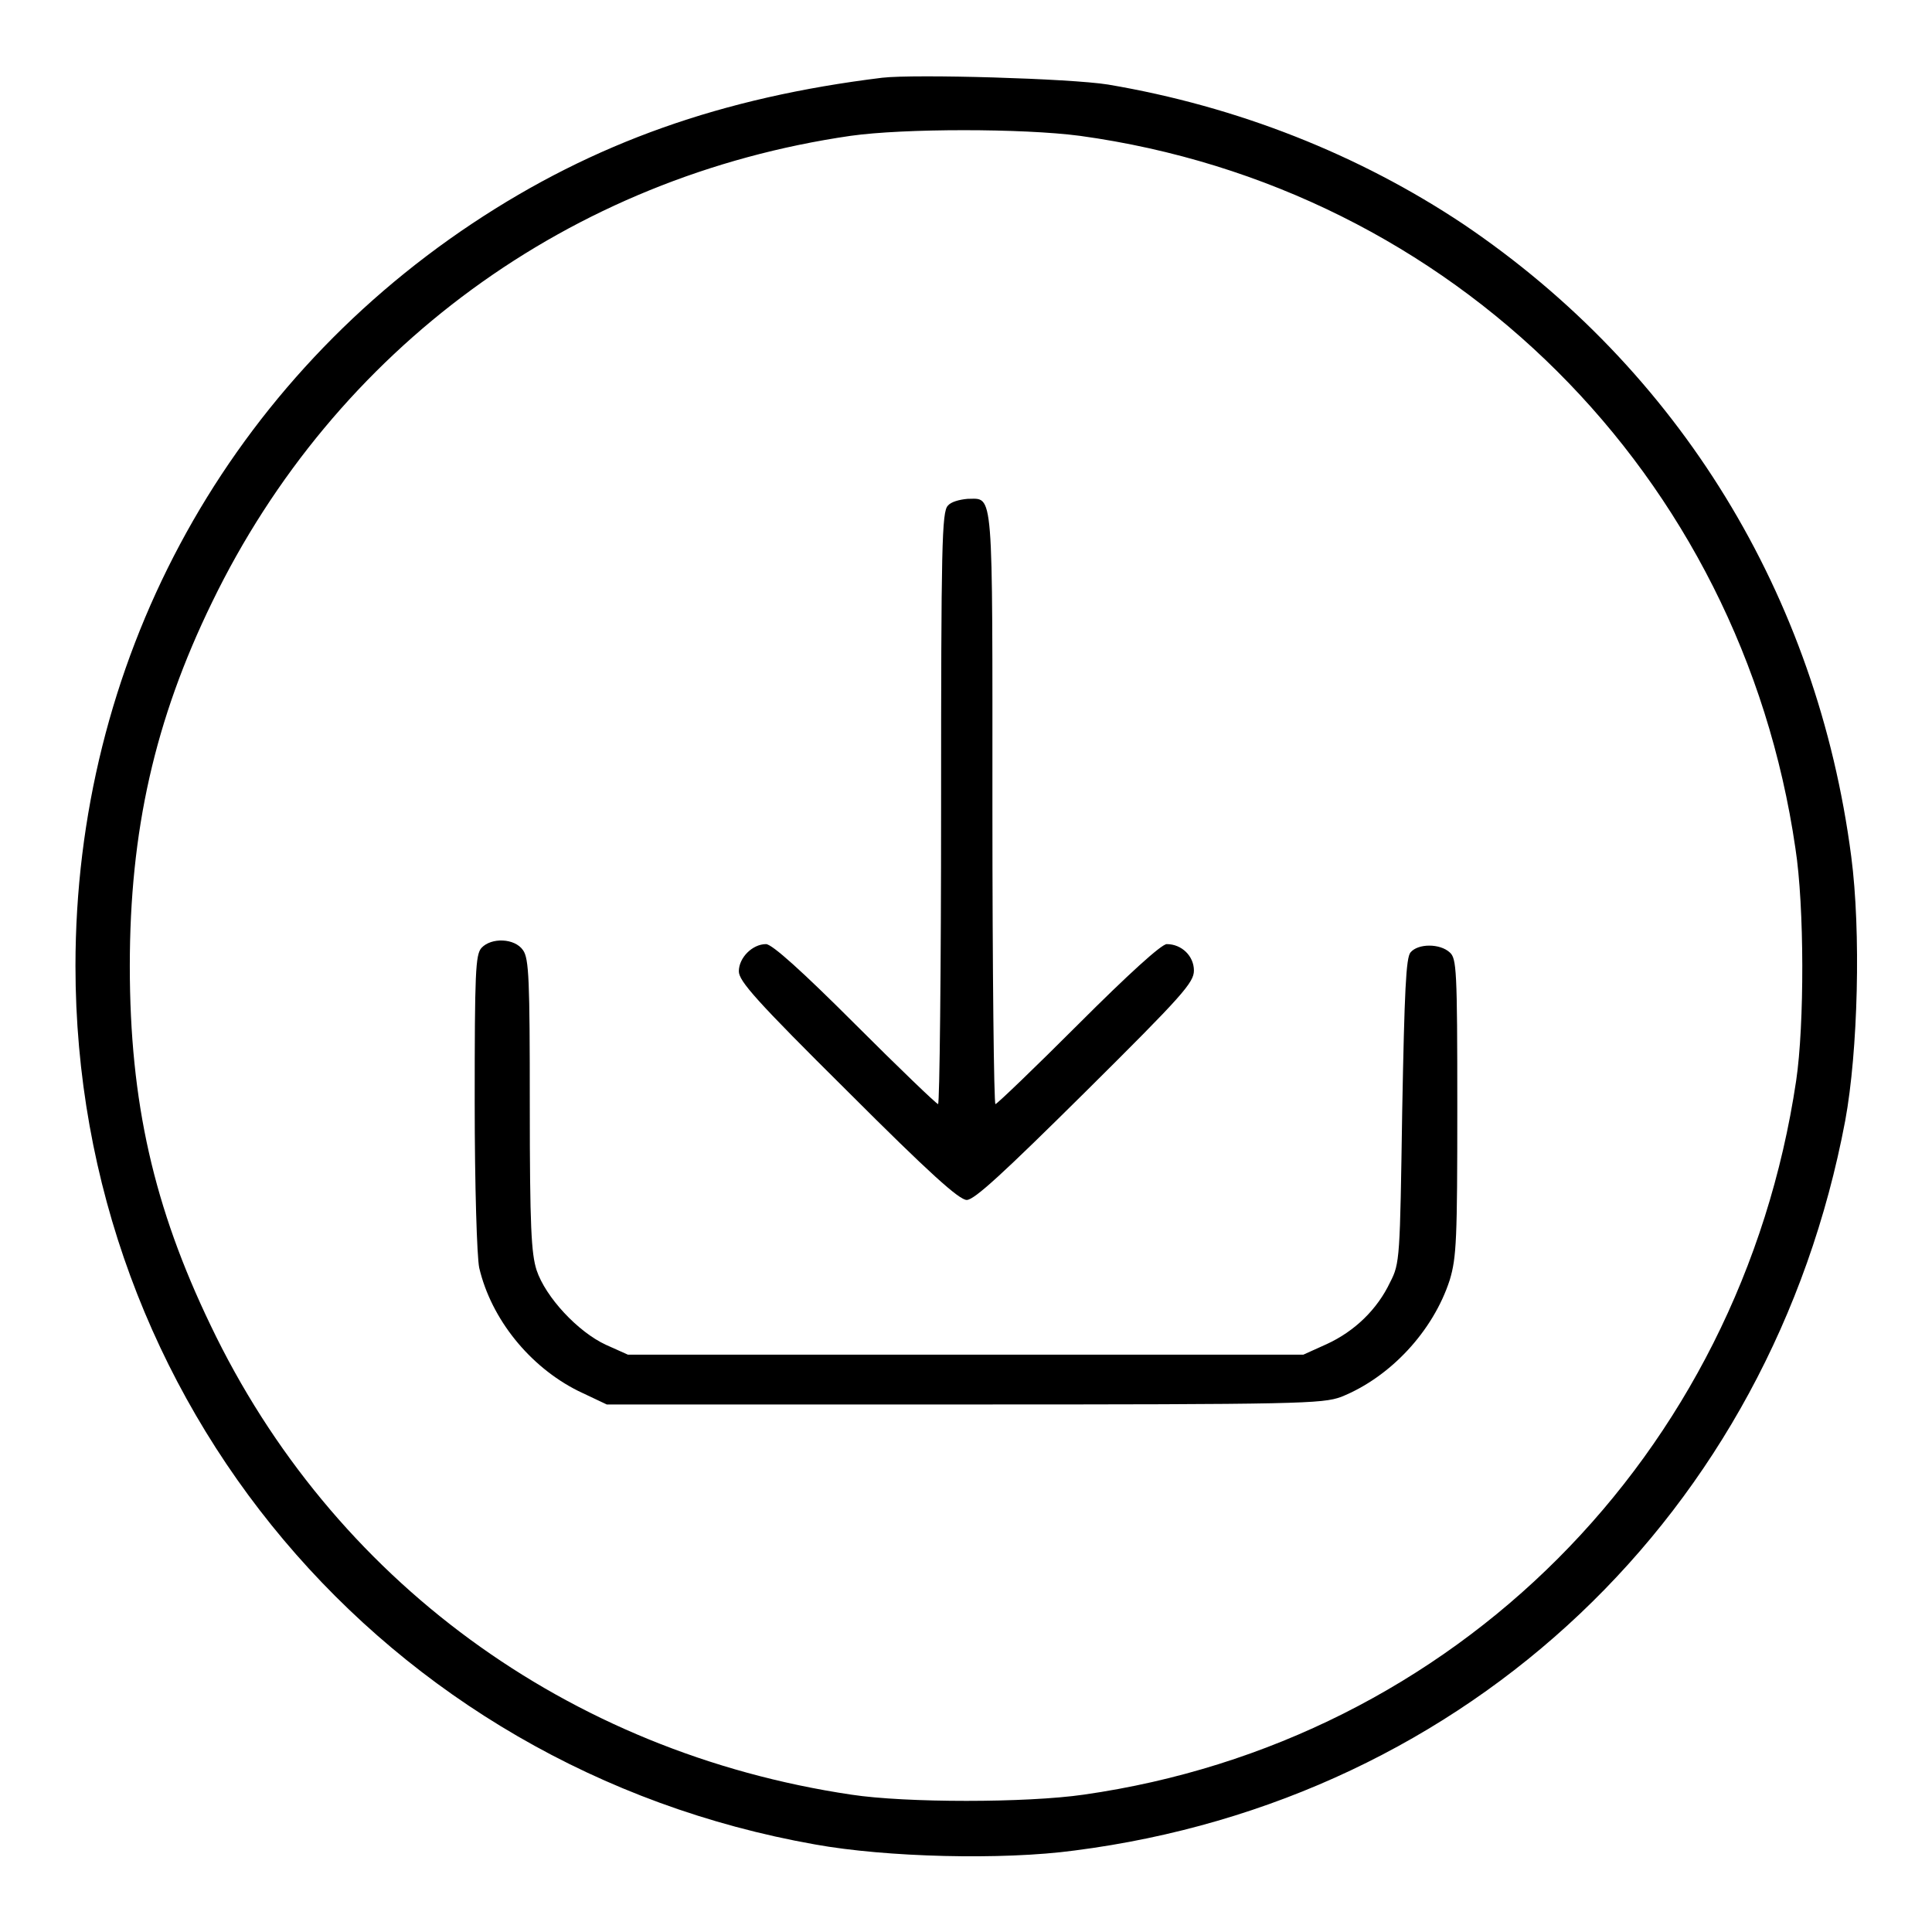 <?xml version="1.0" encoding="utf-8"?>
<!-- Svg Vector Icons : http://www.onlinewebfonts.com/icon -->
<!DOCTYPE svg PUBLIC "-//W3C//DTD SVG 1.1//EN" "http://www.w3.org/Graphics/SVG/1.1/DTD/svg11.dtd">
<svg version="1.1" xmlns="http://www.w3.org/2000/svg" xmlns:xlink="http://www.w3.org/1999/xlink" x="0px" y="0px" viewBox="0 0 256 256" enable-background="new 0 0 256 256" xml:space="preserve">
<g><g><g><path fill="#000000" d="M116.9,10.3c-21.2,2.6-38.2,8.6-54.3,19.3C29.4,51.7,10,88.1,10,128c0,57.7,40.9,106.3,98,116.4c9.4,1.7,24.8,2.1,34.4,0.8c52.2-6.7,92.3-44.7,102.1-96.7c1.7-9.2,2.1-25.1,0.8-35c-4.5-34.6-22.8-64.5-51.4-83.8c-13.8-9.2-29.9-15.6-47.1-18.5C141.8,10.4,121.3,9.8,116.9,10.3z M143.1,18c49.4,6.8,87.6,44.9,94.8,94.4c1.2,7.7,1.2,23.4,0.1,30.8c-7.4,49.7-45.3,87.6-94.4,94.6c-7.6,1.1-23.6,1.1-30.8,0c-37.6-5.6-68.8-28.5-84.9-62.2C20.4,160,17.2,146.1,17.2,128c0-17.9,3.3-32.6,10.9-48.2C44.4,46.2,75.5,23.4,112.7,18C119.8,17,135.5,17,143.1,18z"/><path fill="#000000" d="M125.6,67c-0.8,0.8-0.9,5.2-0.9,40.1c0,21.5-0.2,39.2-0.4,39.2c-0.2,0-5.2-4.8-11-10.6c-7-7-11-10.6-11.8-10.6c-1.8,0-3.6,1.8-3.6,3.6c0,1.3,2.3,3.9,14.4,15.9c10.9,10.9,14.8,14.4,15.8,14.4s4.8-3.5,15.7-14.3c12.9-12.8,14.4-14.5,14.4-16.1c0-1.9-1.6-3.5-3.6-3.5c-0.7,0-5.1,4-11.7,10.6c-5.8,5.8-10.8,10.6-11,10.6c-0.2,0-0.4-17.6-0.4-39.2c0-43.1,0.2-41-3.3-41C127.1,66.2,126,66.5,125.6,67z"/><path fill="#000000" d="M63.8,125.6c-0.8,0.9-0.9,3.2-0.9,20.5c0,11.1,0.3,20.5,0.6,21.9c1.6,6.8,6.7,13.1,13.1,16.3l3.8,1.8h47.3c44.6,0,47.5-0.1,50-1c6.5-2.6,12.2-8.7,14.4-15.5c0.9-3,1-5.4,1-22.9c0-18.3-0.1-19.7-1-20.5c-1.3-1.2-4.2-1.2-5.2,0c-0.6,0.7-0.8,5.1-1.1,21c-0.3,19.5-0.3,20.2-1.6,22.7c-1.7,3.6-4.7,6.5-8.4,8.2l-3.1,1.4H128H83.2l-2.9-1.3c-3.7-1.7-8-6.3-9.2-9.9c-0.7-2.2-0.9-5.7-0.9-21.9c0-16.5-0.1-19.4-0.9-20.5C68.2,124.3,65.1,124.2,63.8,125.6z"/></g></g></g>
</svg>